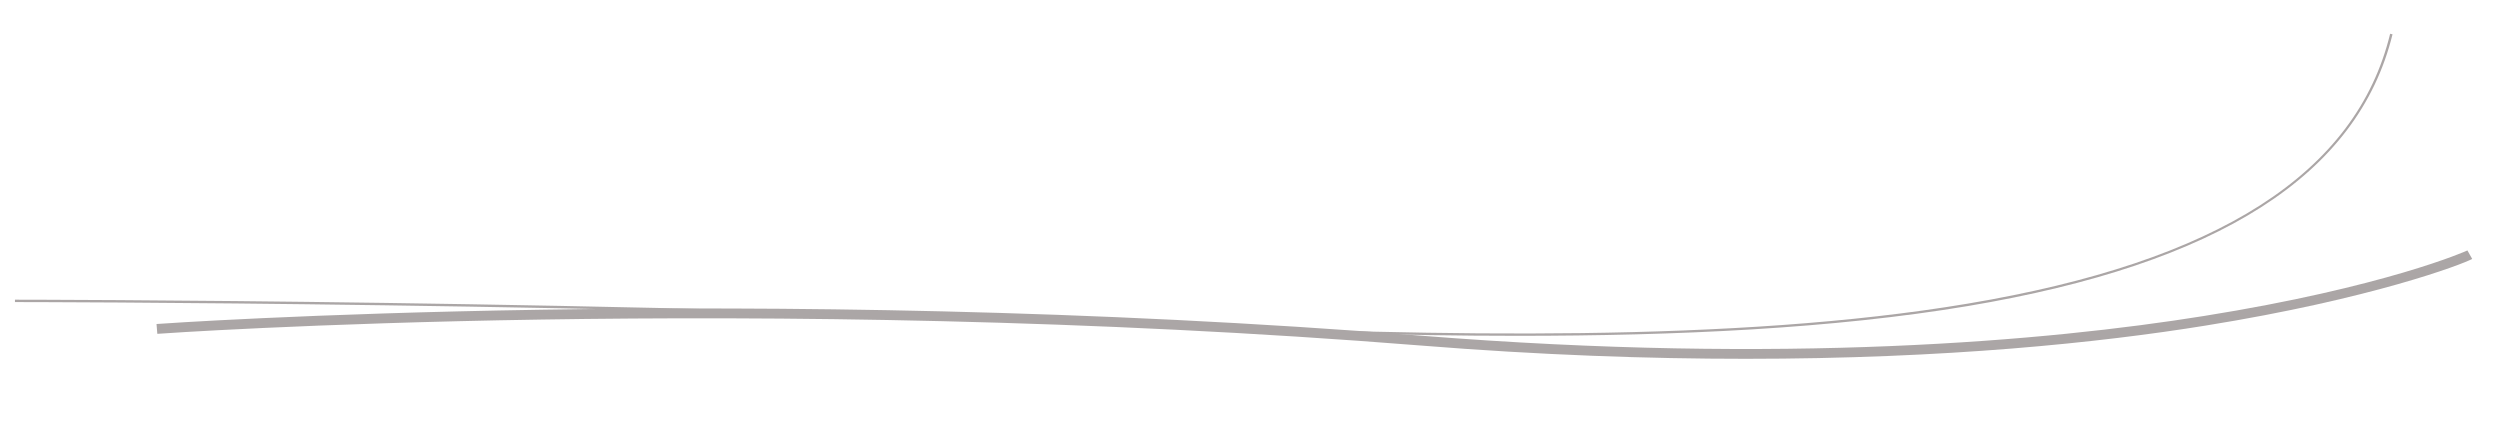 <?xml version="1.0" encoding="utf-8"?>
<svg viewBox="58.202 98.92 941.086 160.604" xmlns="http://www.w3.org/2000/svg">
  <defs>
    <style type="text/css">
	.st1{fill:#aba6a6;}
</style>
  </defs>
  <g id="Groupe_91" transform="matrix(1, 0, 0, 1, 0, -135.157)">
    <g id="Groupe_89" transform="translate(117.521 101.344)">
      <path class="st1" d="M597.9,267.8c-36.7,0-77.5-1.4-122.4-5c-250.8-20-473.4-4.6-475.6-4.4l-0.3-3.7c2.2-0.2,225.1-15.6,476.1,4.4 c137,10.9,235.8,2,294.5-7.4c68.3-10.9,99-24.5,99.3-24.7l1.8,3.2c-3.6,2-37.6,15-100.4,25.1C731.3,261.7,673.4,267.8,597.9,267.8 z"/>
    </g>
    <g id="Groupe_90" transform="translate(63.929 18.291)">
      <path class="st1" d="M565.6,342.2c-43.8,0-88.1-1.5-129.8-3.3c-212-9.3-433.7-9.4-435.9-9.4v-0.9c2.2,0,224,0.1,436,9.4 c98.7,4.3,211.4,6.8,299-7.9c94.3-15.8,146.3-49,159.1-101.6l0.9,0.2C881.9,281.6,829.6,315.1,735,331 C684.3,339.5,625.4,342.2,565.6,342.2z"/>
    </g>
  </g>
</svg>